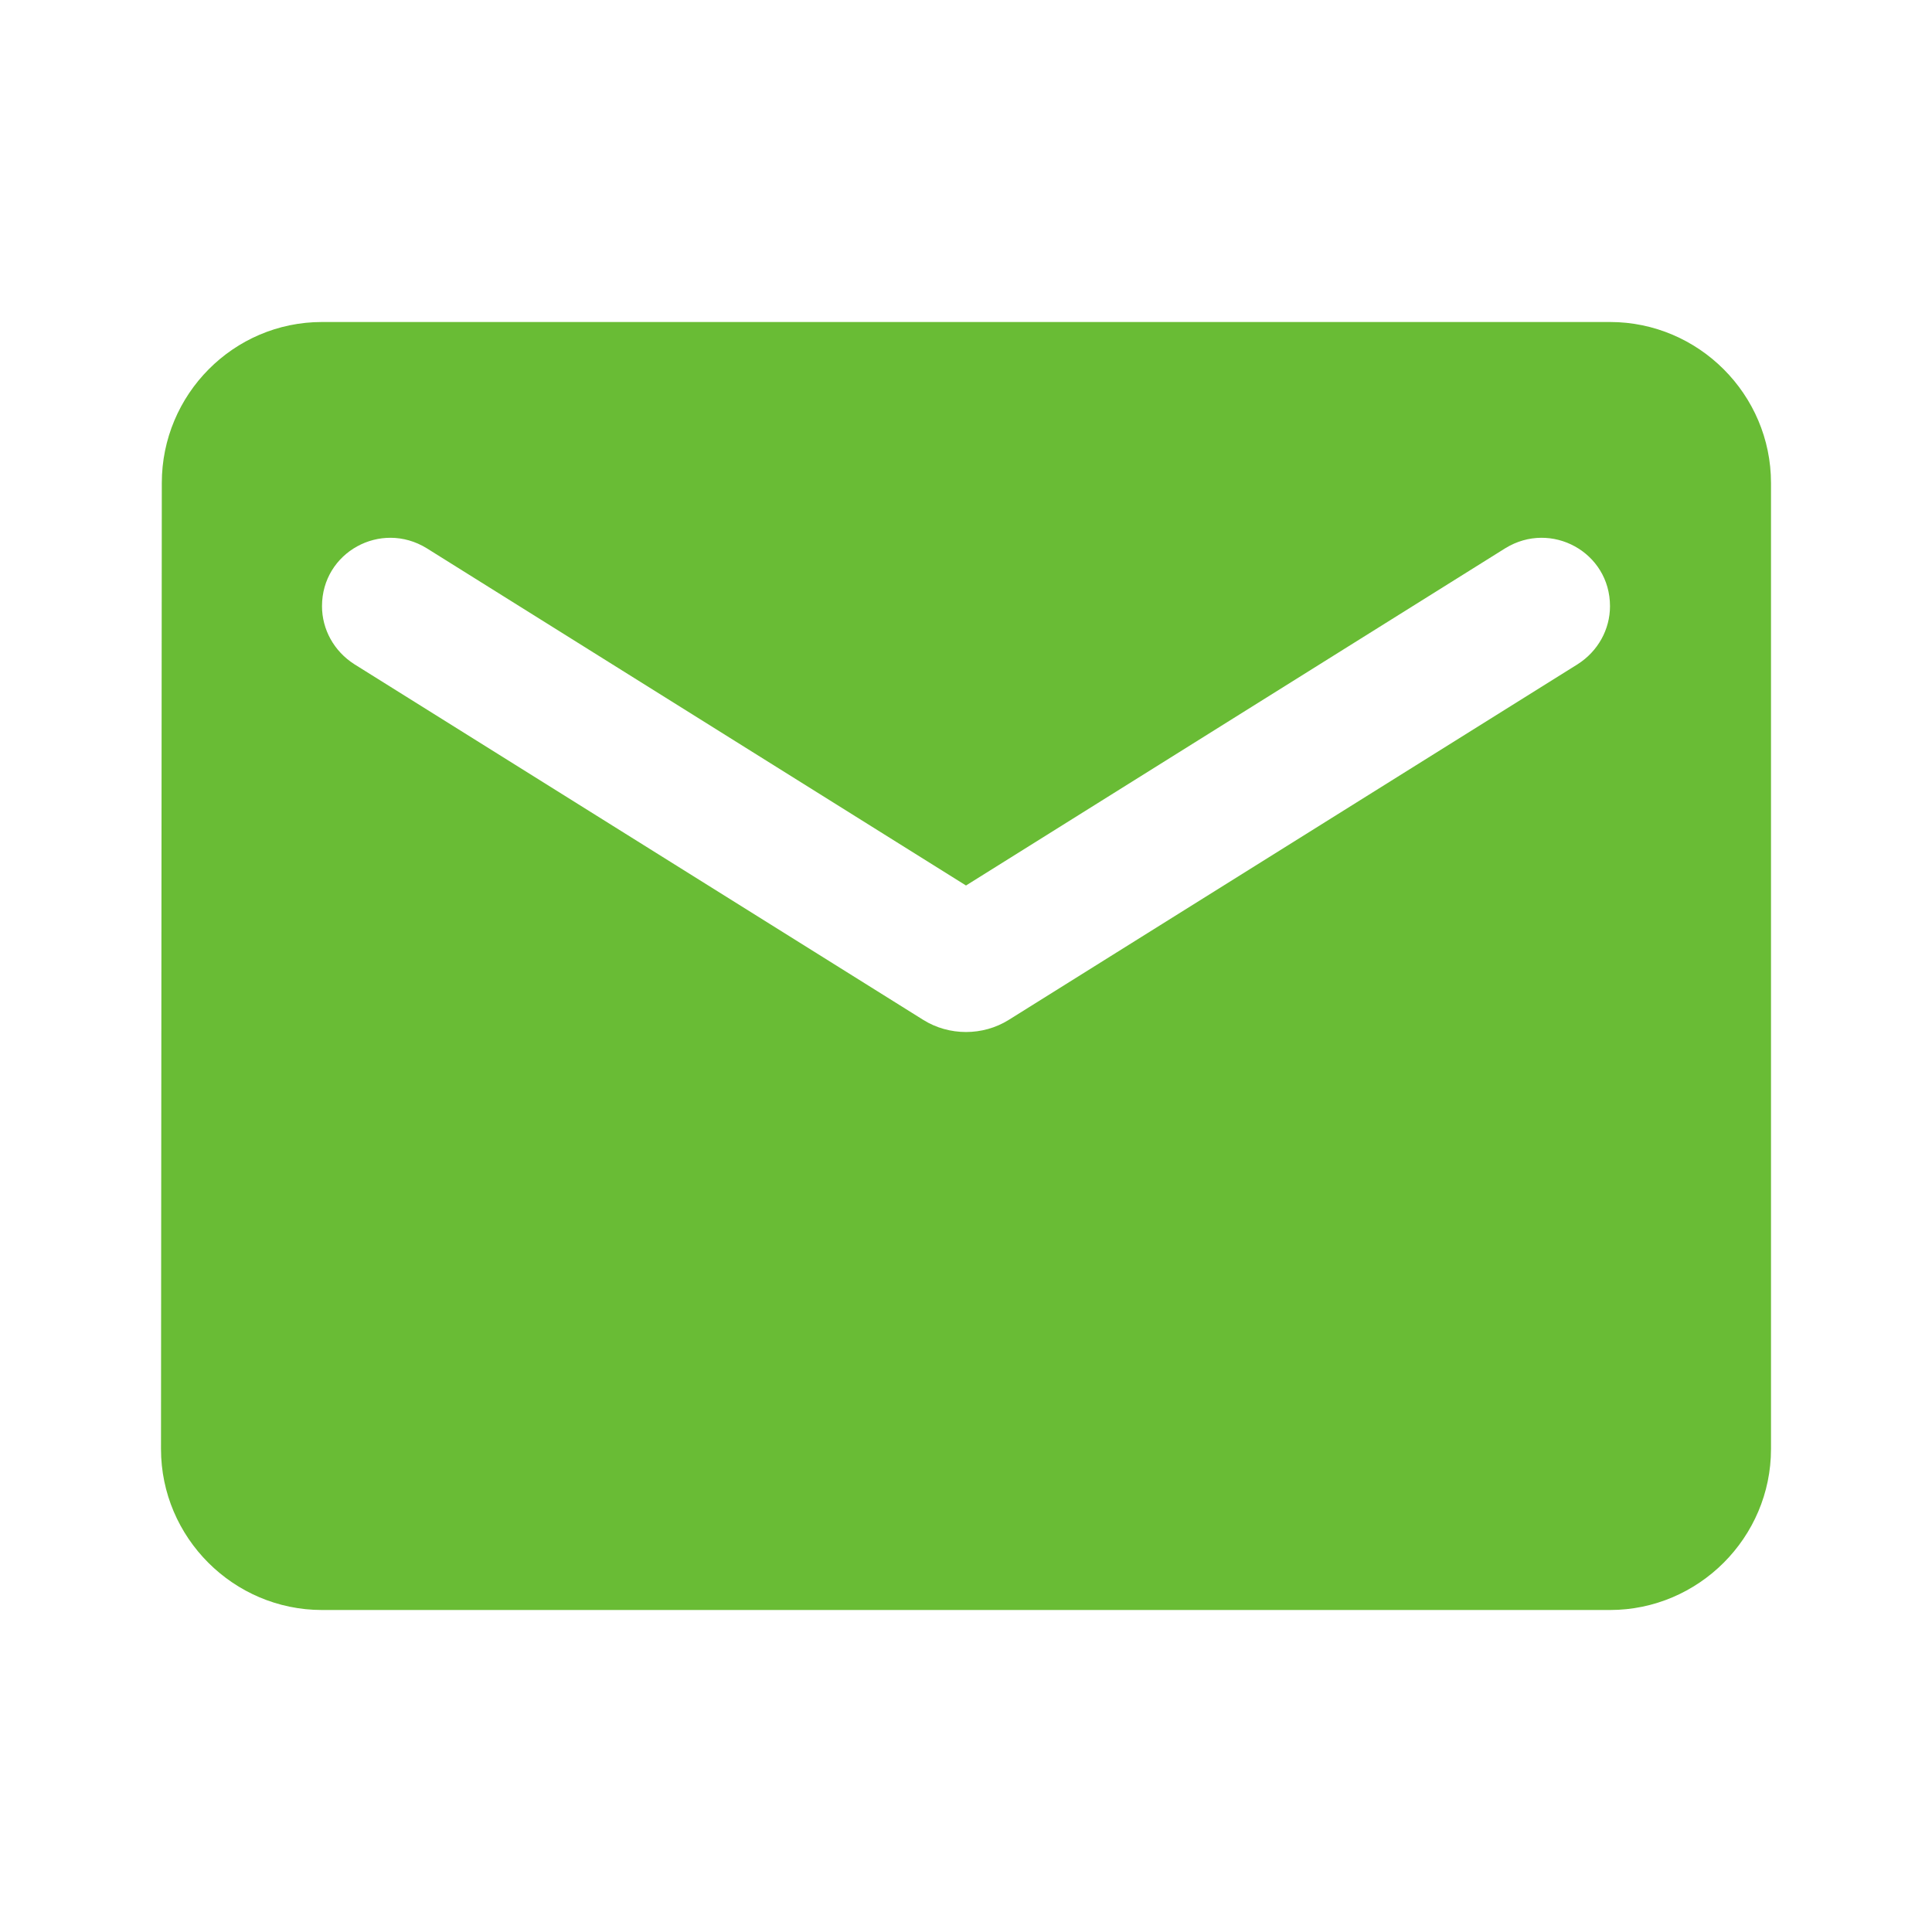 <?xml version="1.0" encoding="UTF-8"?>
<svg width="36px" height="36px" viewBox="0 0 36 36" version="1.1" xmlns="http://www.w3.org/2000/svg" xmlns:xlink="http://www.w3.org/1999/xlink">
    <title>C8CB863E-8BDE-4292-A4EA-EB713FE67076</title>
    <g id="TextMagic" stroke="none" stroke-width="1" fill="none" fill-rule="evenodd">
        <g id="Features" transform="translate(-220, -810)">
            <g id="Group" transform="translate(220, 511)">
                <g id="One-feature-Copy" transform="translate(0, 298)">
                    <g id="-Round-/-Action-/-alarm_add-Copy-12" transform="translate(0, 1)">
                        <g id="-Round-/-Communication-/-email" transform="translate(0, 0)">
                            <polygon id="Path" points="0 0 36 0 36 36 0 36"></polygon>
                            <path d="M30,6 L6,6 C4.35,6 3.015,7.35 3.015,9 L3,27 C3,28.65 4.35,30 6,30 L30,30 C31.65,30 33,28.65 33,27 L33,9 C33,7.35 31.65,6 30,6 Z M29.4,12.375 L18.795,19.005 C18.315,19.305 17.685,19.305 17.205,19.005 L6.6,12.375 C6.225,12.135 6,11.73 6,11.295 C6,10.29 7.095,9.69 7.95,10.215 L18,16.5 L28.05,10.215 C28.905,9.69 30,10.29 30,11.295 C30,11.73 29.775,12.135 29.4,12.375 Z" id="🔹Icon-Color" fill="#69BC35"></path>
                        </g>
                    </g>
                </g>
            </g>
        </g>
    </g>
</svg>